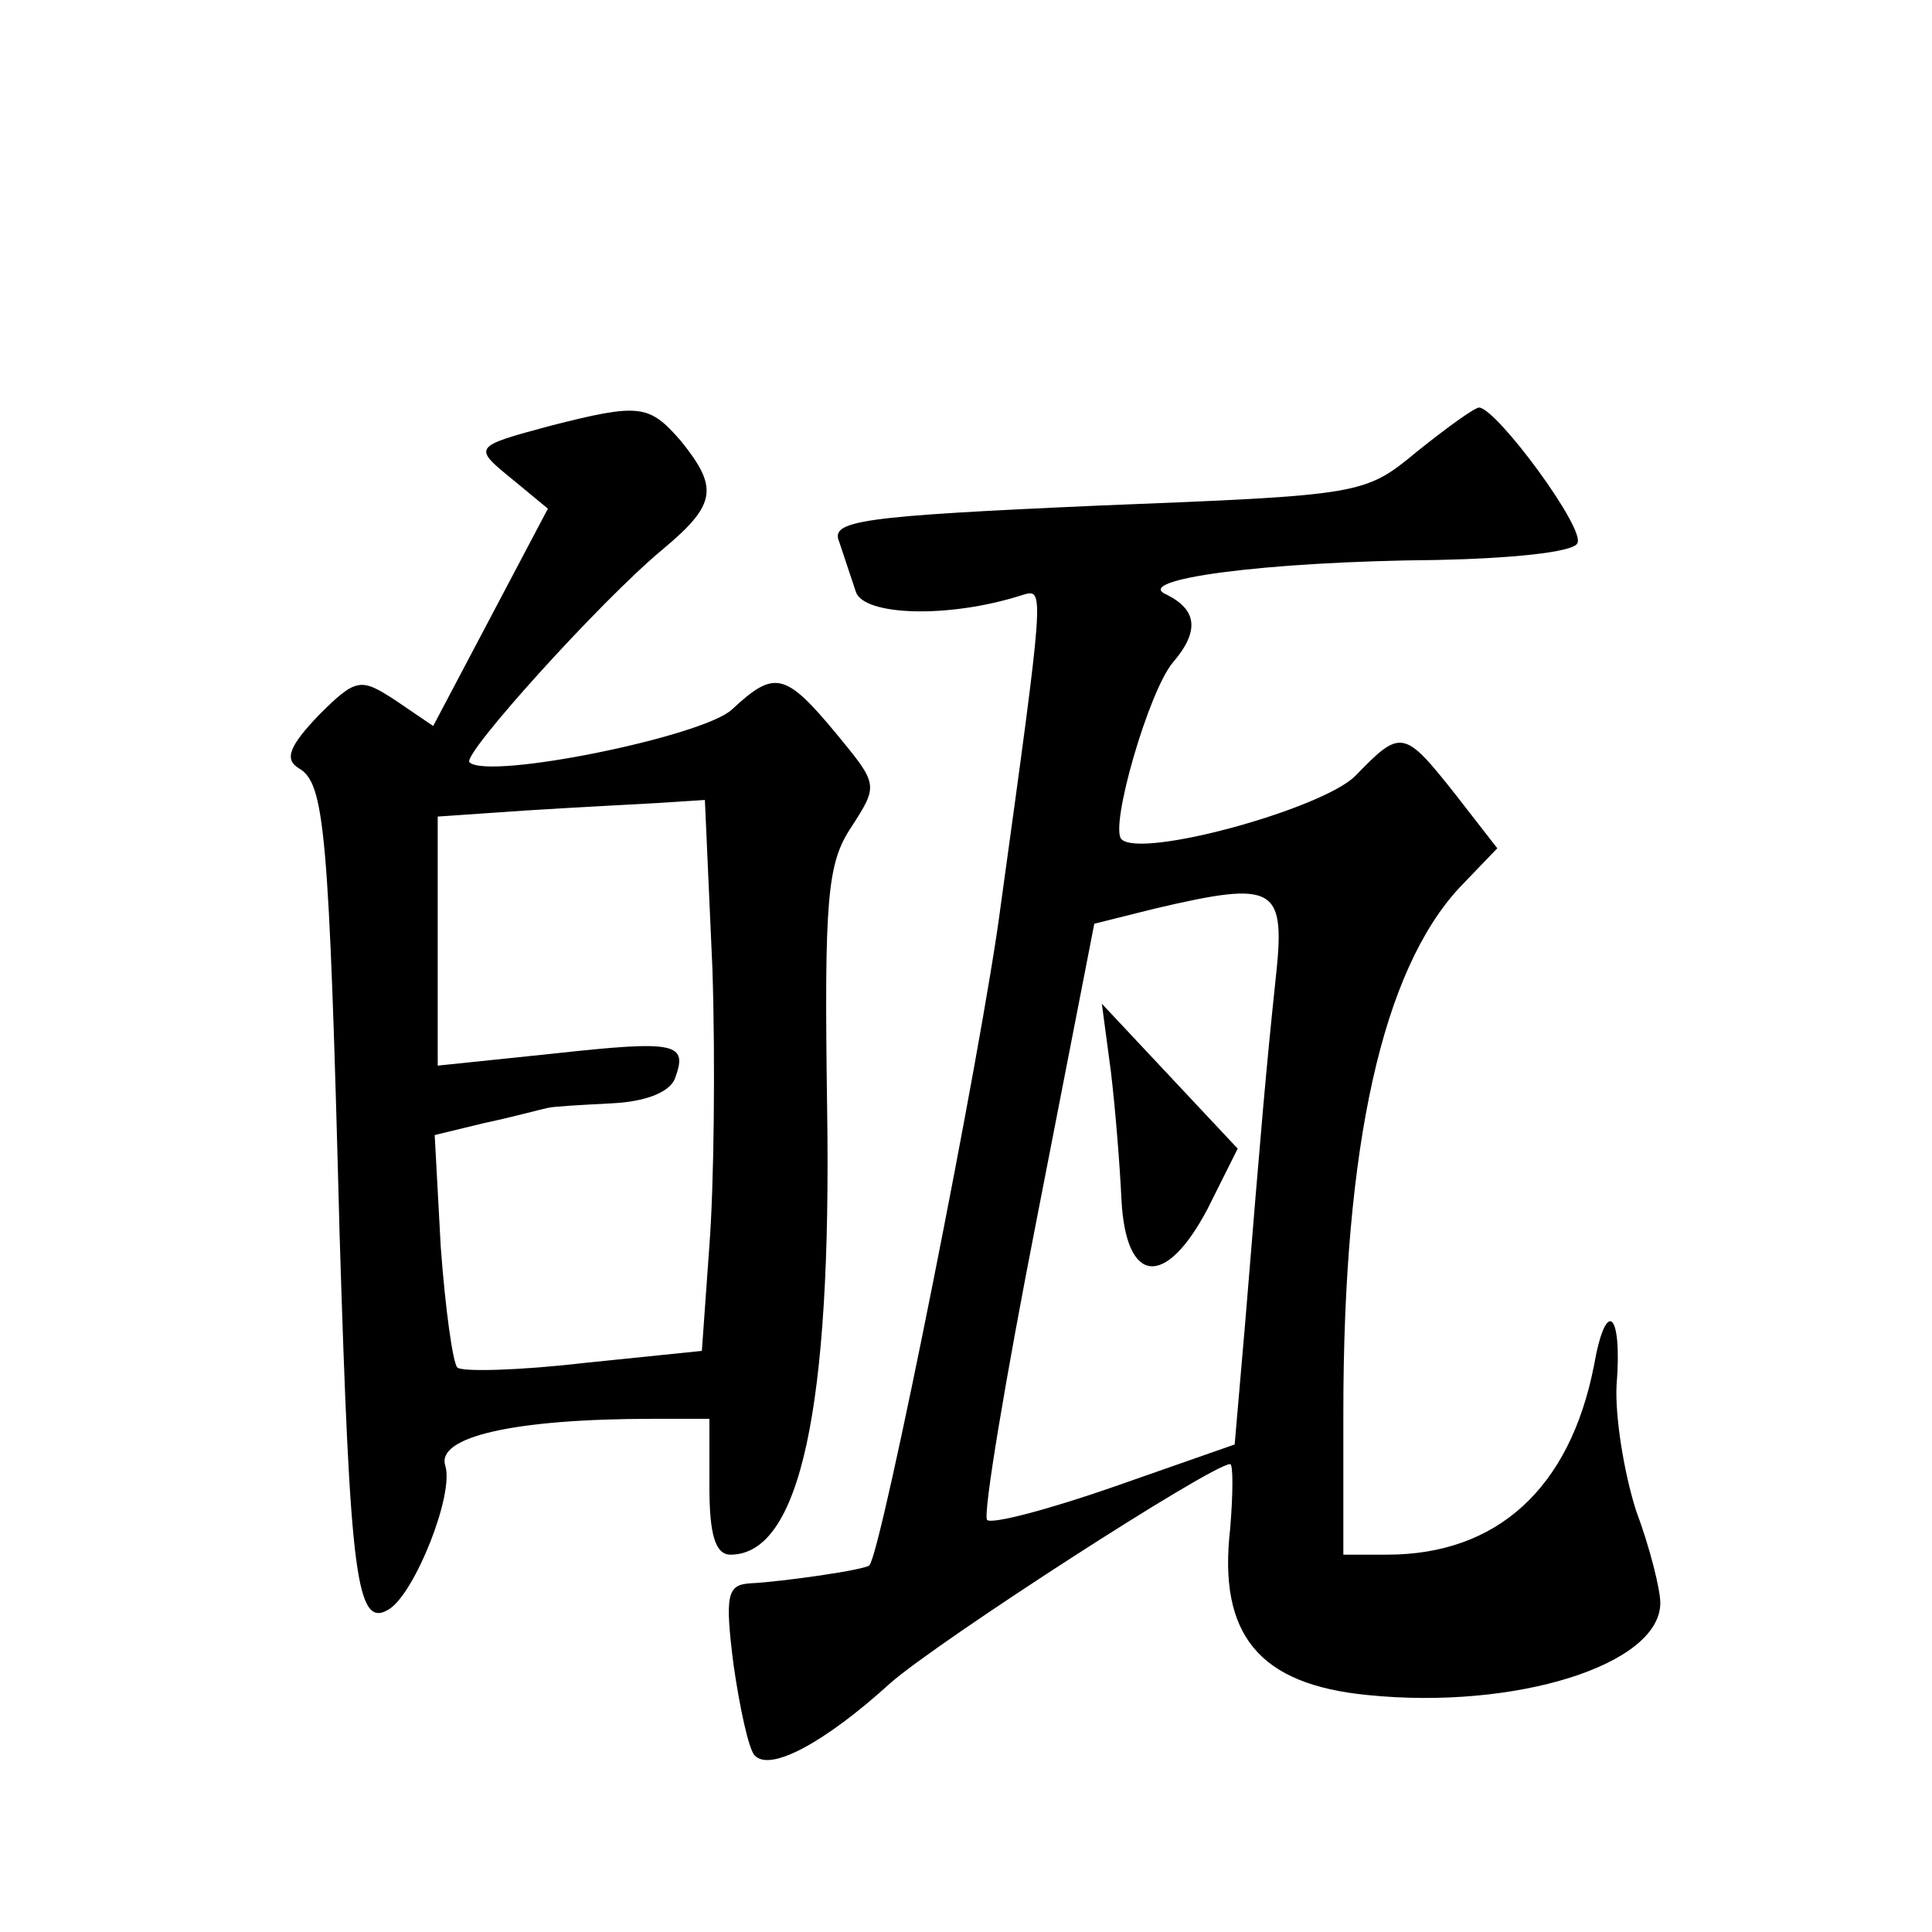 <?xml version="1.0" standalone="no"?>
<!DOCTYPE svg PUBLIC "-//W3C//DTD SVG 20010904//EN"
 "http://www.w3.org/TR/2001/REC-SVG-20010904/DTD/svg10.dtd">
<svg version="1.0" xmlns="http://www.w3.org/2000/svg"
 width="128pt" height="128pt" viewBox="0 0 128 128"
 preserveAspectRatio="xMidYMid meet">
<g transform="translate(0,128) scale(0.1,-0.1)"
fill="#0" stroke="none">
<path d="M365 998 c-52 -14 -52 -14 -25 -36 l23 -19 -38 -72 -38 -72 -25 17 c-23
15 -26 15 -51 -10 -19 -20 -23 -29 -13 -35 17 -10 20 -39 27 -309 7 -227 11 -262
33 -248 17 11 43 76 37 95 -6 19 45 31 138 31 l37 0 0 -45 c0 -32 4 -45 14 -45
46 0 67 97 64 295 -2 140 0 163 16 187 18 28 18 28 -10 62 -34 41 -41 42 -69 16
-19 -18 -162 -47 -174 -35 -5 5 87 107 128 141 36 30 37 41 12 72 -21 24 -27 25
-86 10z m107 -360 c2 -62 1 -144 -2 -183 l-5 -70 -78 -8 c-43 -5 -81 -6 -84 -3
-3 3 -8 39 -11 80 l-4 74 33 8 c19 4 37 9 42 10 4 1 23 2 42 3 22 1 38 7 42 16
9 24 2 26 -80 17 l-77 -8 0 82 0 83 58 4 c31 2 71 4 88 5 l31 2 5 -112z M939 981
c-35 -29 -36 -29 -212 -36 -158 -7 -177 -10 -171 -24 3 -9 8 -24 11 -33 5 -16 62
-18 111 -2 14 4 14 4 -15 -206 -12 -93 -79 -429 -87 -437 -2 -3 -58 -11 -79 -12
-15 -1 -17 -7 -11 -54 4 -28 10 -56 14 -60 10 -11 46 8 90 48 32 28 213 145 225
145 2 0 2 -19 0 -43 -8 -70 19 -103 91 -110 98 -10 194 20 194 61 0 9 -7 37 -16
61 -8 25 -14 62 -13 83 4 49 -7 59 -15 13 -16 -81 -64 -125 -137 -125 l-29 0 0
94 c0 178 26 293 77 348 l25 26 -28 36 c-34 43 -36 43 -66 12 -22 -22 -142 -55
-155 -42 -8 8 18 98 34 117 18 21 16 35 -4 45 -24 10 64 22 179 23 48 1 90 5 93
11 6 9 -53 89 -65 90 -3 0 -21 -13 -41 -29z m-94 -351 c-6 -57 -9 -91 -20 -226
l-7 -81 -80 -28 c-43 -15 -81 -25 -84 -22 -3 3 12 93 33 200 l38 195 40 10 c81
19 87 15 80 -48z M736 570 c3 -25 6 -63 7 -85 3 -56 29 -59 57 -6 l20 40 -45 48
-45 48 6 -45z"/>
</g>
</svg>
